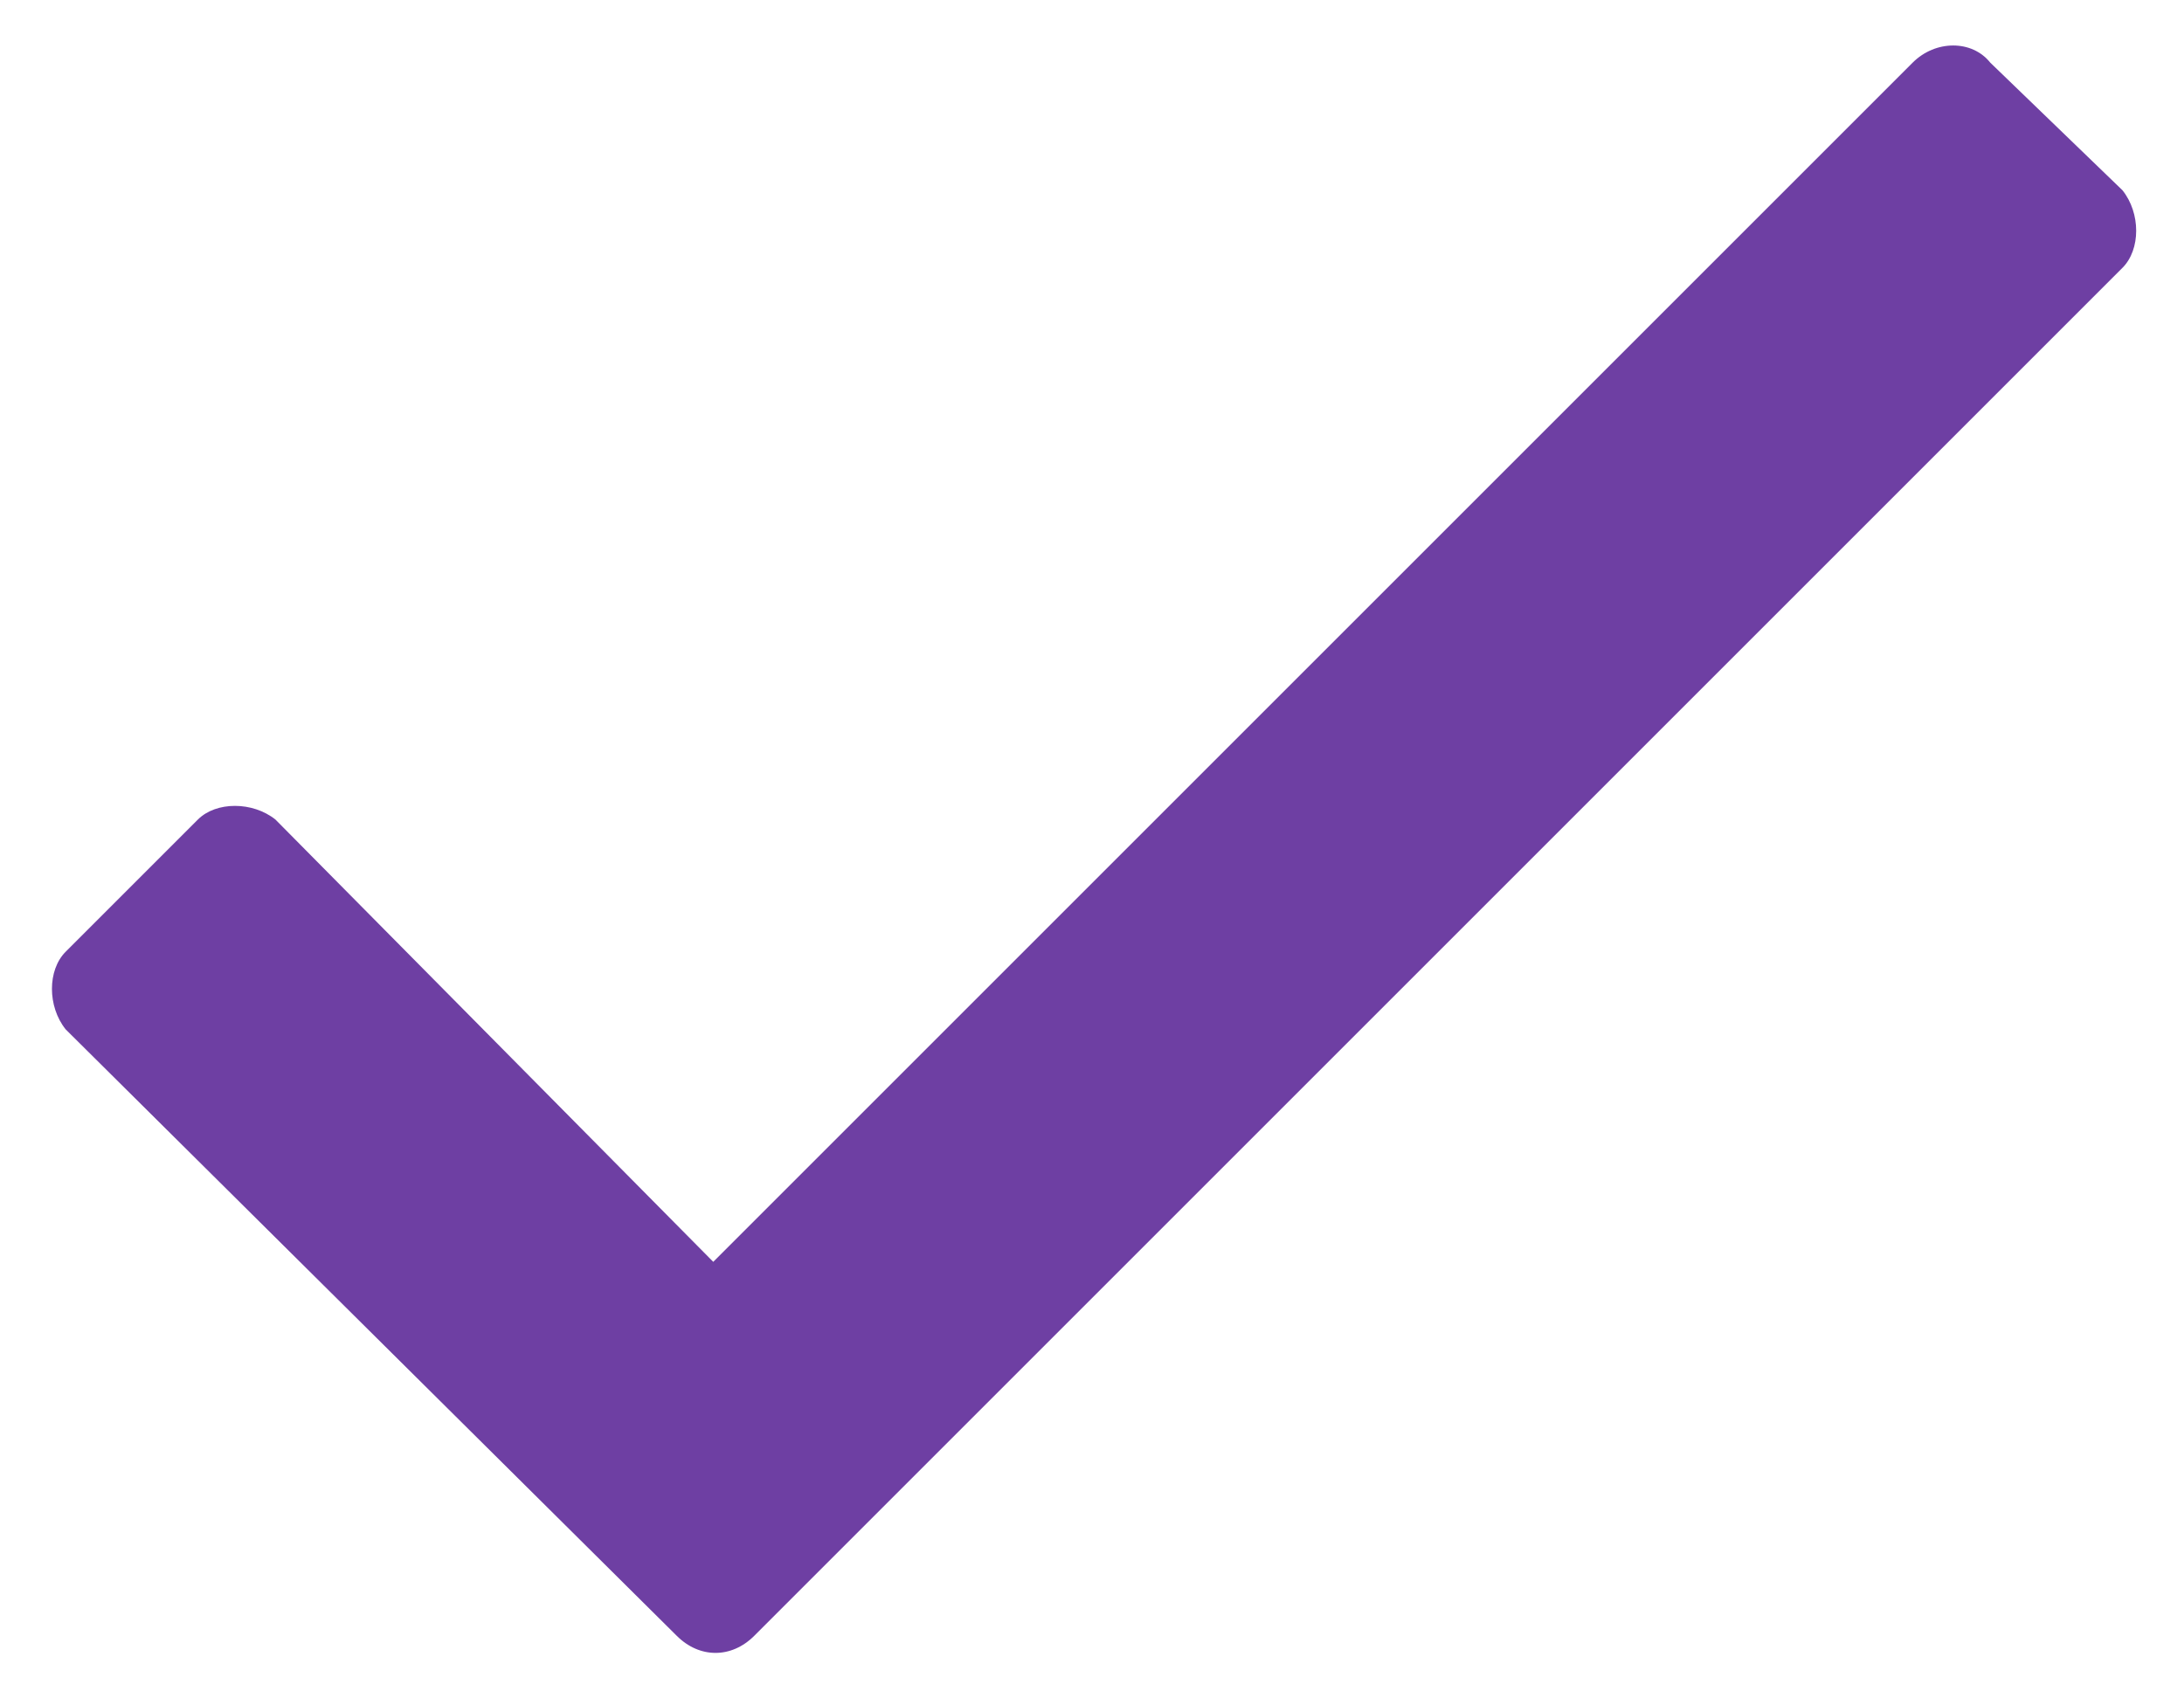 <?xml version="1.0" encoding="UTF-8"?>
<svg xmlns="http://www.w3.org/2000/svg" width="36" height="28" viewBox="0 0 36 28" fill="none">
  <path d="M31.528 1.032L11.757 20.803L4.54 13.511C4.164 13.211 3.562 13.211 3.262 13.511L1.082 15.691C0.781 15.992 0.781 16.594 1.082 16.97L11.155 26.968C11.531 27.344 12.057 27.344 12.433 26.968L34.986 4.415C35.287 4.114 35.287 3.513 34.986 3.137L32.806 1.032C32.506 0.656 31.904 0.656 31.528 1.032Z" fill="#6E3FA3"></path>
</svg>
